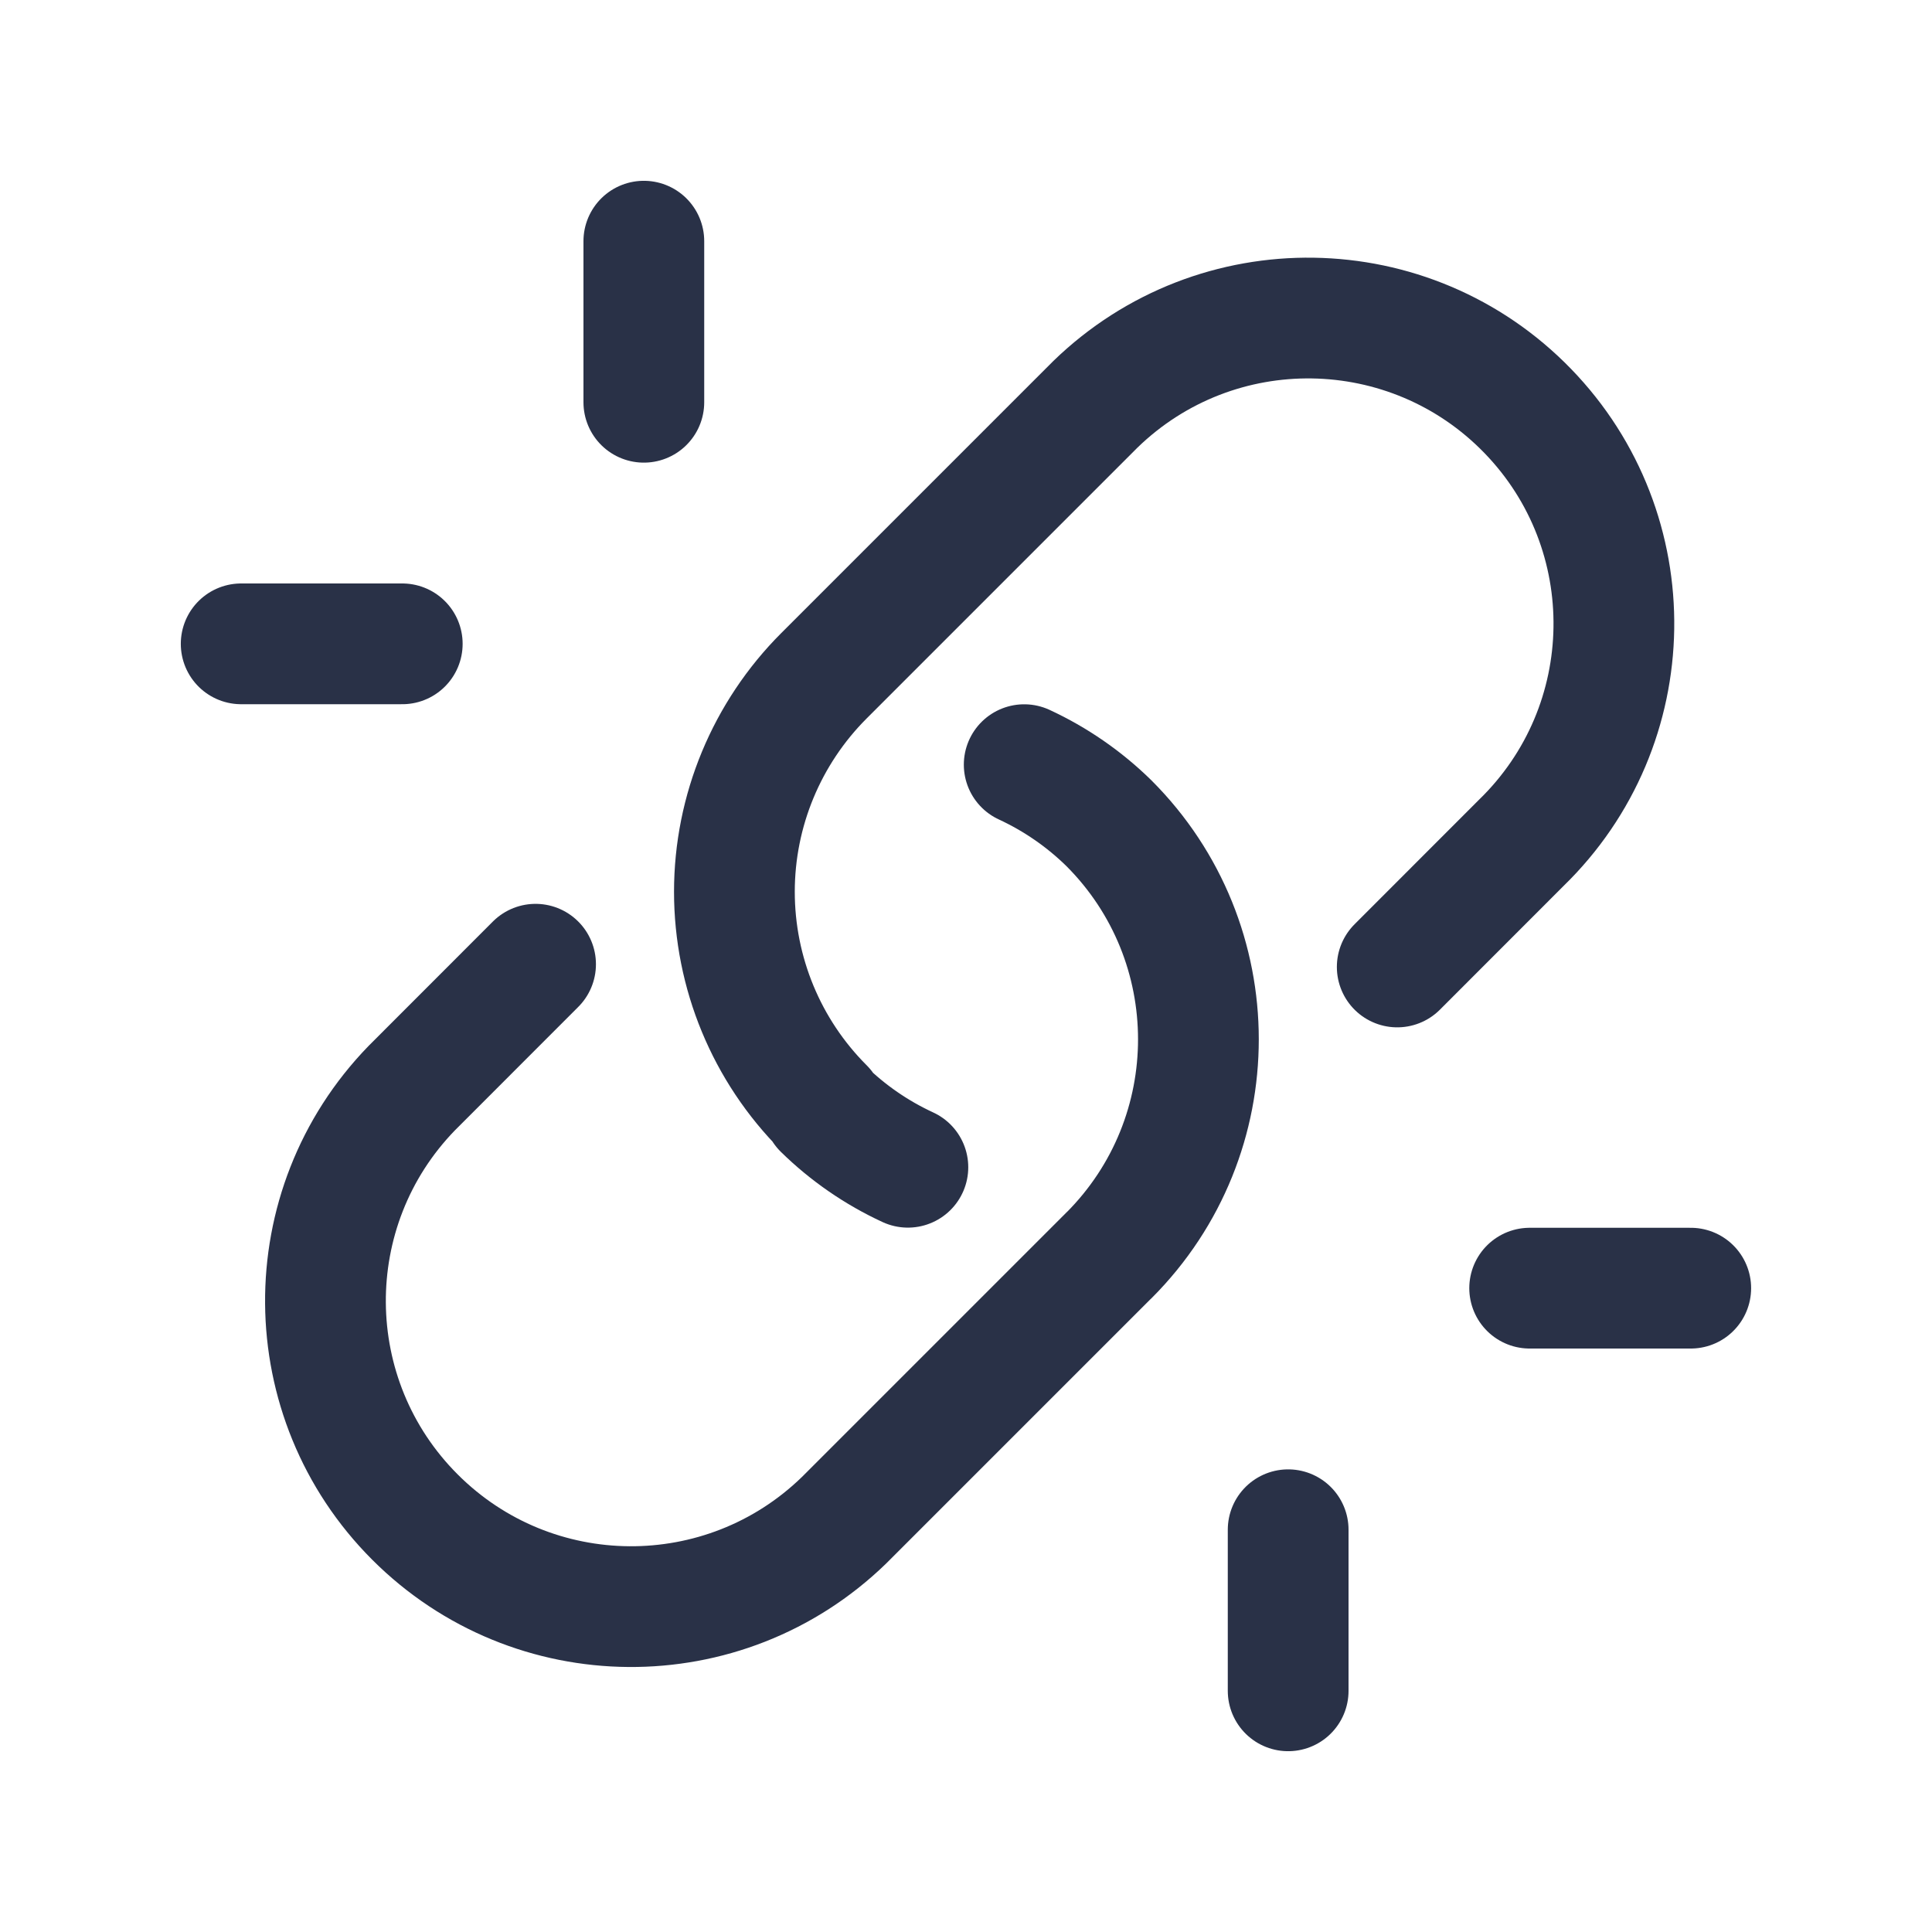 <?xml version="1.0" encoding="UTF-8"?> <svg xmlns="http://www.w3.org/2000/svg" width="24" height="24" viewBox="0 0 24 24" fill="none"><path d="M17.357 12.012L18.895 10.473C20.4 9.013 20.437 6.609 18.977 5.104C17.516 3.599 15.112 3.562 13.607 5.023C13.58 5.049 13.553 5.077 13.526 5.104L10.236 8.394C9.524 9.106 9.123 10.071 9.123 11.078C9.123 12.084 9.522 13.05 10.234 13.762L10.236 13.764L10.226 13.774C10.532 14.074 10.888 14.32 11.278 14.5" stroke="#293147" stroke-width="1.5" stroke-linecap="round" stroke-linejoin="round"></path><path d="M12.723 9.499C13.112 9.679 13.468 9.925 13.775 10.226C15.257 11.708 15.258 14.111 13.777 15.594L13.775 15.595L10.484 18.886C8.995 20.331 6.622 20.313 5.155 18.846C3.688 17.379 3.67 15.005 5.115 13.517L6.653 11.978" stroke="#293147" stroke-width="1.5" stroke-linecap="round" stroke-linejoin="round"></path><path d="M16.002 21.004V19.003" stroke="#293147" stroke-width="1.5" stroke-linecap="round" stroke-linejoin="round"></path><path d="M19.002 16.002H21.003" stroke="#293147" stroke-width="1.5" stroke-linecap="round" stroke-linejoin="round"></path><path d="M2.996 7.998H4.997" stroke="#293147" stroke-width="1.5" stroke-linecap="round" stroke-linejoin="round"></path><path d="M7.998 2.996V4.997" stroke="#293147" stroke-width="1.5" stroke-linecap="round" stroke-linejoin="round"></path></svg> 